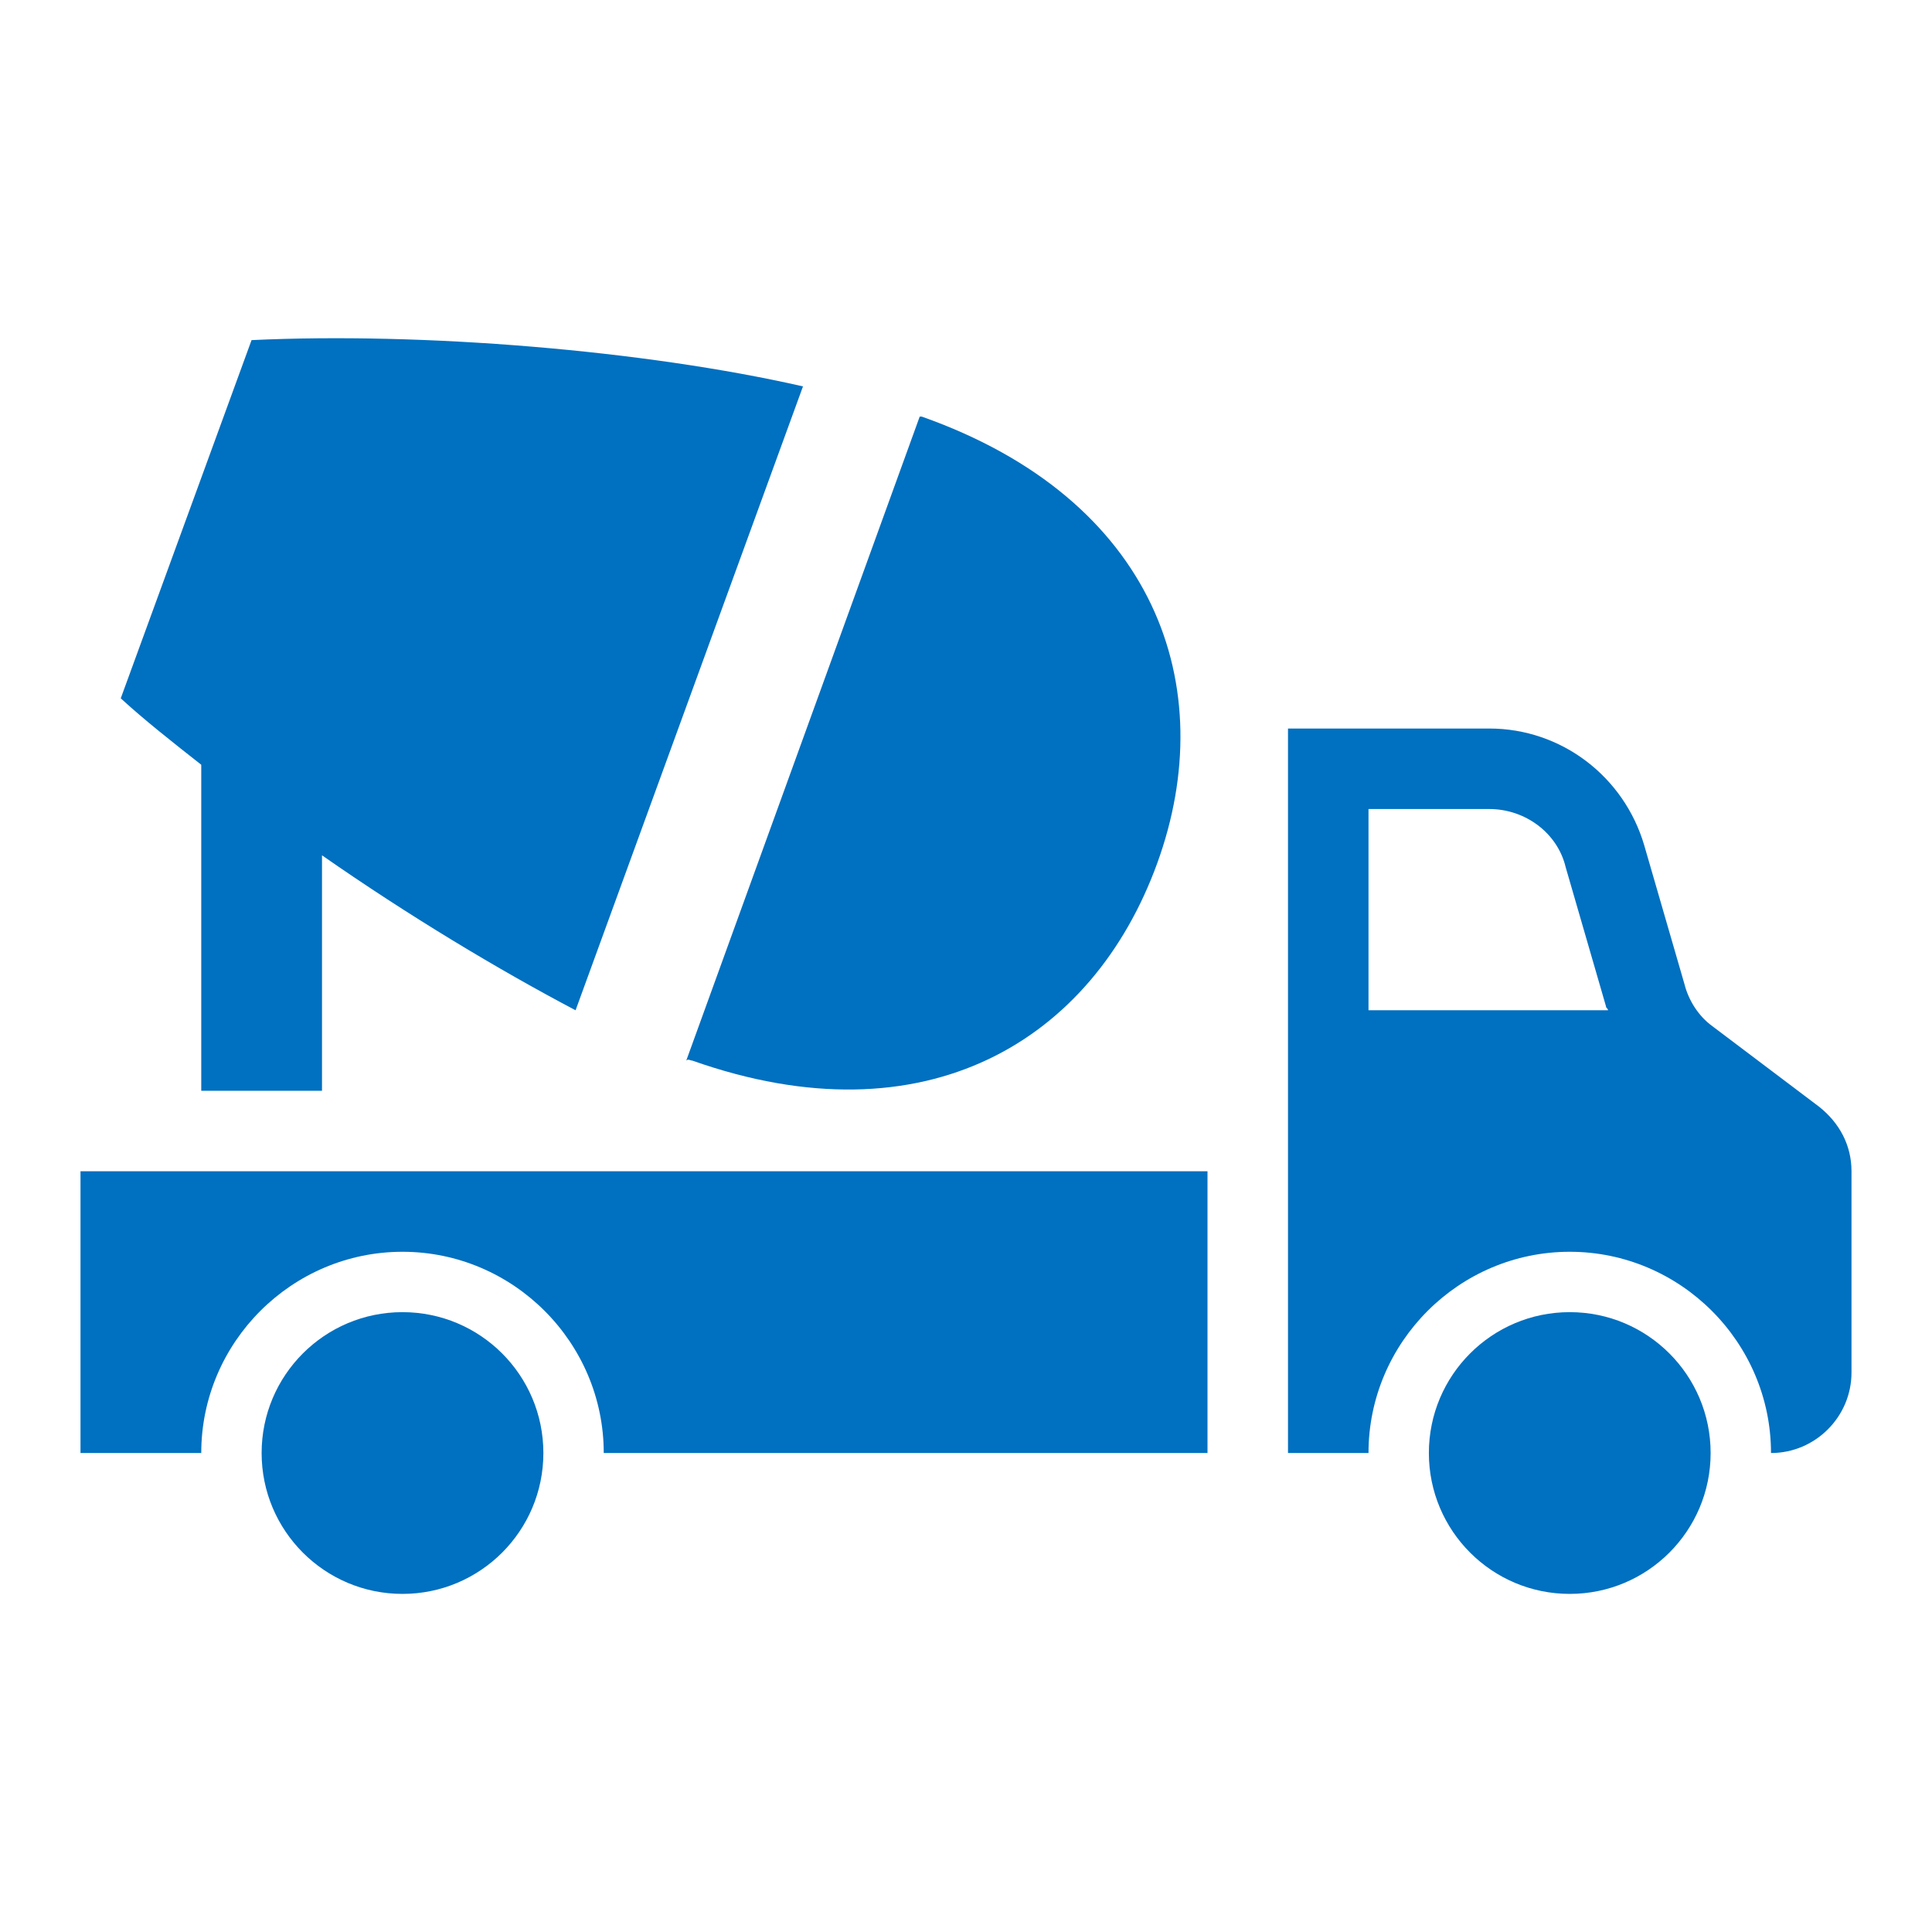 <svg width="96" height="96" xmlns="http://www.w3.org/2000/svg" xmlns:xlink="http://www.w3.org/1999/xlink" xml:space="preserve" overflow="hidden"><g><path d="M27 72.2C27 76.066 23.866 79.2 20 79.2 16.134 79.2 13 76.066 13 72.2 13 68.334 16.134 65.2 20 65.2 23.866 65.2 27 68.334 27 72.2Z" fill="#0070C0"/><path d="M85 72.2C85 76.066 81.866 79.2 78 79.2 74.134 79.2 71 76.066 71 72.2 71 68.334 74.134 65.2 78 65.2 81.866 65.2 85 68.334 85 72.2Z" fill="#0070C0"/><path d="M90.4 55 85.1 51C84.4 50.5 83.9 49.7 83.7 48.9L81.7 42C80.7 38.6 77.6 36.2 74 36.2L64 36.2 64 50.2 64 56.2 64 72.2 68 72.2C68 66.7 72.5 62.2 78 62.2 83.5 62.2 88 66.7 88 72.2 90.2 72.2 92 70.4 92 68.2L92 58.2C92 56.9 91.4 55.8 90.4 55ZM68 50.2 68 40.2 74 40.2C75.8 40.2 77.4 41.4 77.8 43.1L79.8 50C79.8 50.1 79.9 50.1 79.9 50.2L68 50.2Z" fill="#0070C0"/><path d="M4 72.2 10 72.2C10 66.7 14.5 62.2 20 62.2 25.5 62.2 30 66.7 30 72.2L60 72.2 60 58.2 4 58.2 4 72.2Z" fill="#0070C0"/><path d="M10 54.2 16 54.2 16 42.5C20.3 45.5 24.8 48.2 28.6 50.2L39.9 19.2C32 17.4 21 16.5 12.5 16.9L6 34.7C7.2 35.8 8.6 36.9 10 38L10 54.2Z" fill="#0070C0"/><path d="M34.4 52.7C46 56.8 54.3 51.7 57.5 42.9 60.7 34.1 57.4 24.8 45.8 20.7 45.8 20.7 45.8 20.7 45.7 20.7L34.1 52.7C34.2 52.6 34.3 52.7 34.4 52.7Z" fill="#0070C0"/></g></svg>